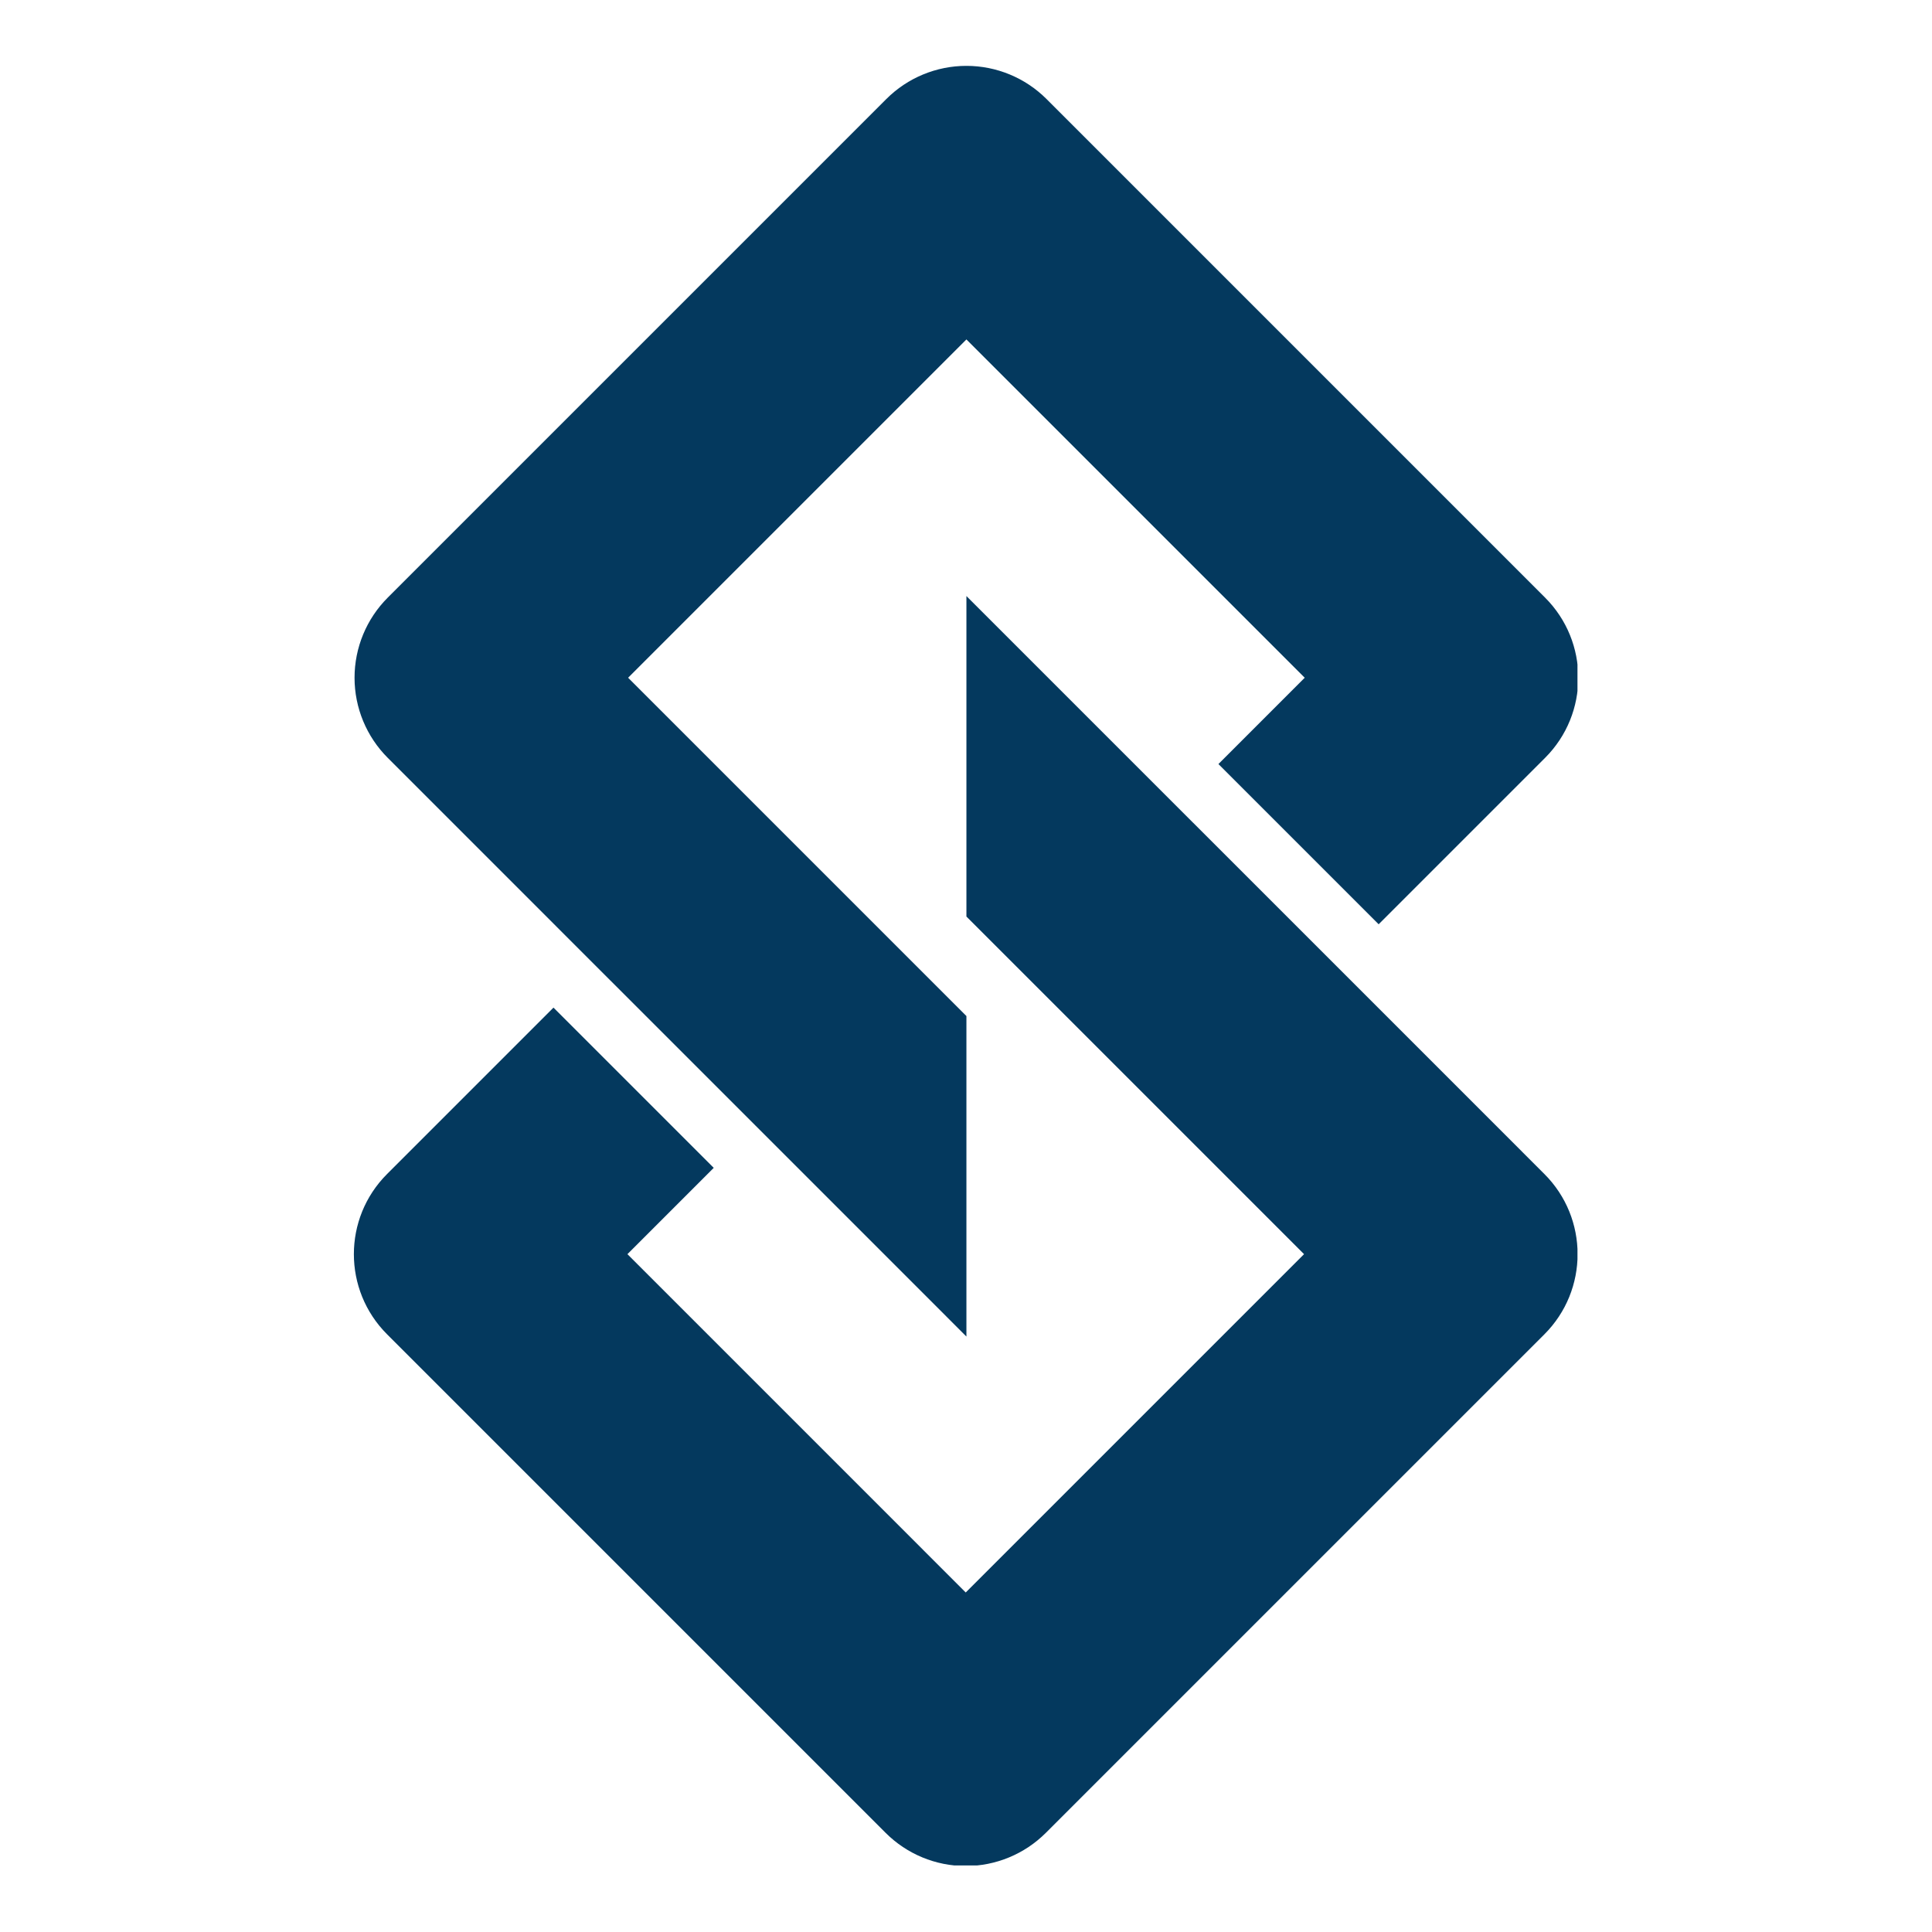 <svg xmlns="http://www.w3.org/2000/svg" xmlns:xlink="http://www.w3.org/1999/xlink" width="1080" zoomAndPan="magnify" viewBox="0 0 810 810" height="1080" preserveAspectRatio="xMidYMid meet" version="1.0"><defs><clipPath id="6b366c4802"><path d="M 148.363 249.449 L 661.363 249.449 L 661.363 782.09 L 148.363 782.09 Z M 148.363 249.449 " clip-rule="nonzero"/></clipPath><clipPath id="52bc4a103f"><path d="M 148.363 27.621 L 661.363 27.621 L 661.363 561 L 148.363 561 Z M 148.363 27.621 " clip-rule="nonzero"/></clipPath></defs><g clip-path="url(#6b366c4802)"><path fill="#04395E" d="M 560.406 405.117 L 493.219 337.938 L 405.176 249.895 L 405.176 384.266 L 546.727 525.812 L 404.887 667.652 L 263.051 525.812 L 299.234 489.629 L 232.047 422.449 L 162.273 492.223 C 143.727 510.77 143.727 540.852 162.273 559.402 L 371.297 768.426 C 380.199 777.332 392.289 782.34 404.887 782.34 C 417.48 782.34 429.57 777.332 438.477 768.426 L 525.867 681.035 L 593.051 613.855 L 647.504 559.402 C 656.773 550.129 661.414 537.969 661.414 525.812 C 661.414 513.652 656.773 501.492 647.504 492.223 L 560.406 405.117 " fill-opacity="1" fill-rule="nonzero"/></g><g clip-path="url(#52bc4a103f)"><path fill="#04395E" d="M 405.176 560.352 L 405.176 425.984 L 263.34 284.145 L 405.176 142.312 L 547.008 284.145 L 510.832 320.328 L 578.012 387.508 L 647.785 317.734 C 666.34 299.184 666.34 269.105 647.785 250.555 L 438.77 41.527 C 429.859 32.617 417.777 27.613 405.176 27.613 C 392.578 27.613 380.488 32.617 371.586 41.527 L 217.012 196.098 L 162.562 250.555 C 153.652 259.461 148.645 271.547 148.645 284.145 C 148.645 296.742 153.652 308.828 162.562 317.734 L 249.66 404.836 L 316.848 472.016 L 405.176 560.352 " fill-opacity="1" fill-rule="nonzero"/></g></svg>